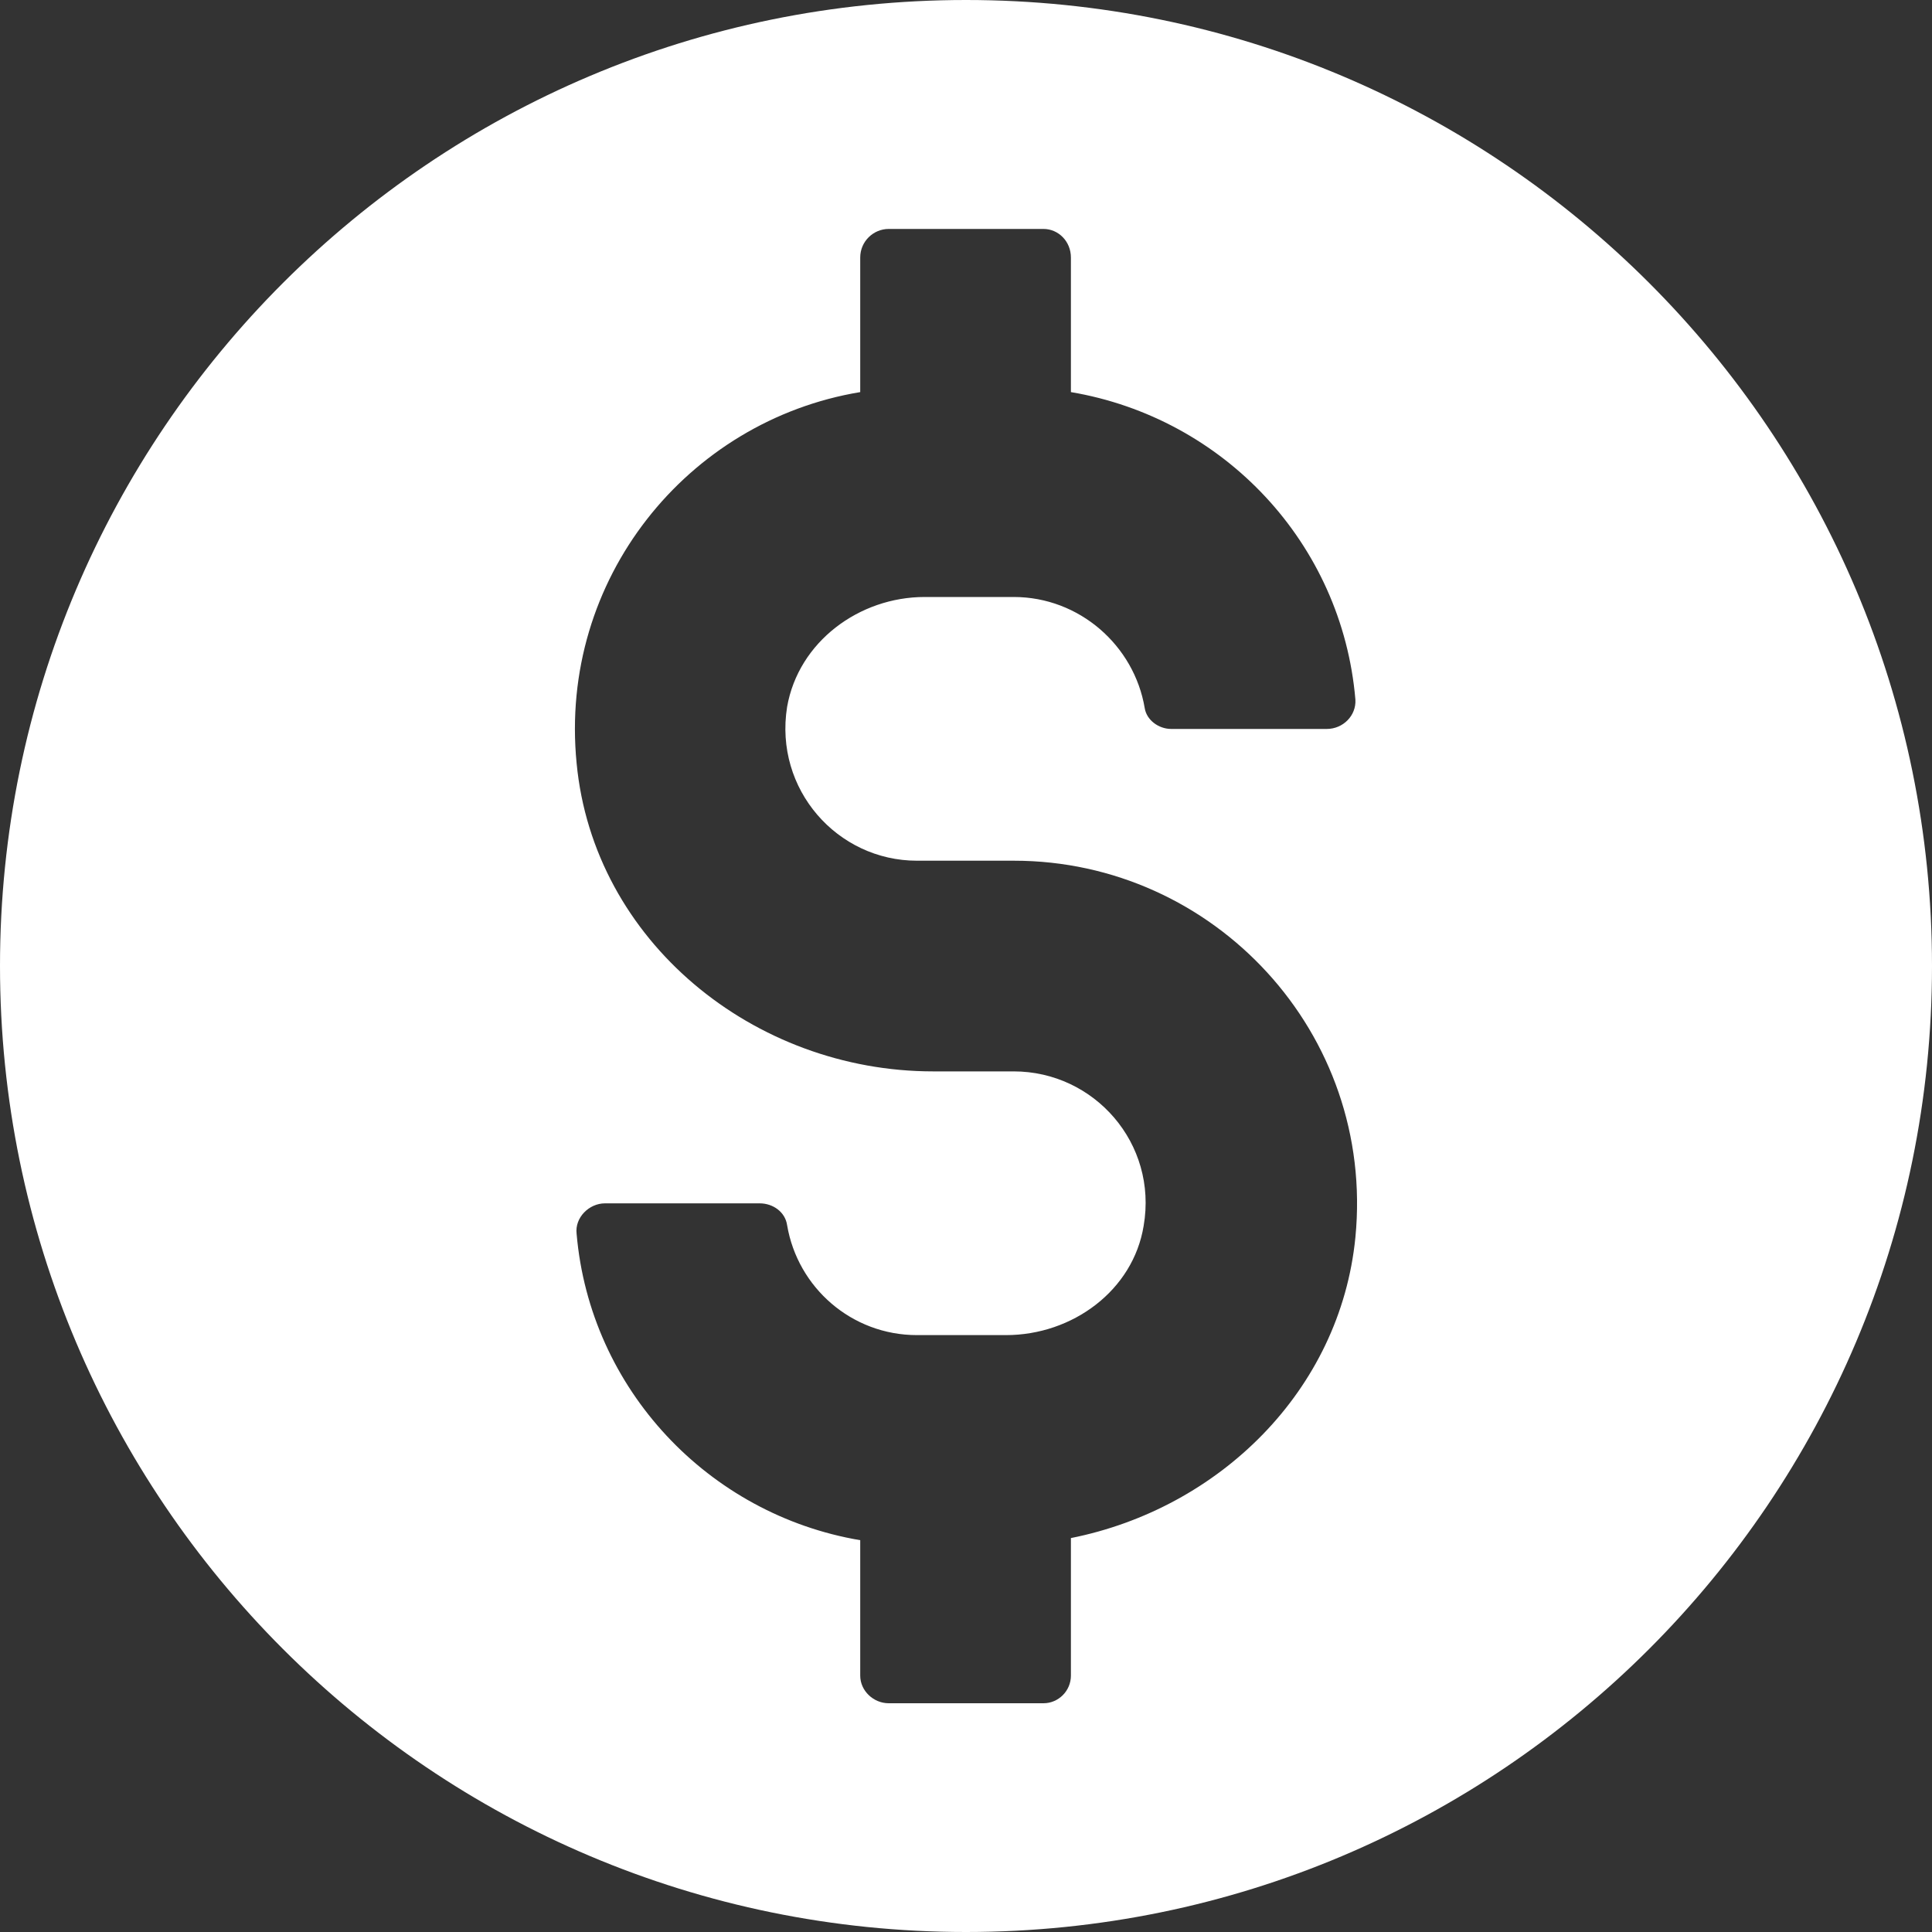 <svg width="20" height="20" viewBox="0 0 20 20" fill="none" xmlns="http://www.w3.org/2000/svg">
<rect x="0" y="0" width="20" height="20" fill="#333333" stroke="none"/>
<path d="M10 0C4.479 0 0 4.477 0 9.999C0 15.521 4.477 20 10 20C15.523 20 20 15.523 20 9.999C20 4.475 15.523 0 10 0ZM9.494 8.91H10.496C12.568 8.91 14.237 10.696 14.031 12.809C13.874 14.399 12.617 15.617 11.086 15.922V17.346C11.086 17.504 10.957 17.632 10.802 17.632H9.2C9.043 17.632 8.905 17.504 8.905 17.346V15.944C7.335 15.679 6.107 14.381 5.969 12.772C5.949 12.605 6.097 12.457 6.263 12.457H7.864C8.002 12.457 8.128 12.546 8.148 12.682C8.257 13.33 8.817 13.821 9.492 13.821H10.414C11.103 13.821 11.73 13.358 11.839 12.69C11.986 11.836 11.327 11.091 10.494 11.091H9.66C7.804 11.091 6.144 9.744 5.969 7.9C5.782 5.995 7.117 4.355 8.905 4.059V2.666C8.905 2.499 9.041 2.37 9.2 2.37H10.802C10.957 2.37 11.086 2.499 11.086 2.666V4.059C12.667 4.326 13.893 5.621 14.031 7.242C14.041 7.408 13.903 7.546 13.735 7.546H12.124C11.996 7.546 11.87 7.456 11.85 7.33C11.741 6.682 11.173 6.18 10.494 6.18H9.572C8.895 6.18 8.266 6.643 8.148 7.318C8.012 8.172 8.669 8.91 9.492 8.91L9.494 8.91Z" fill="white"/>
</svg>
